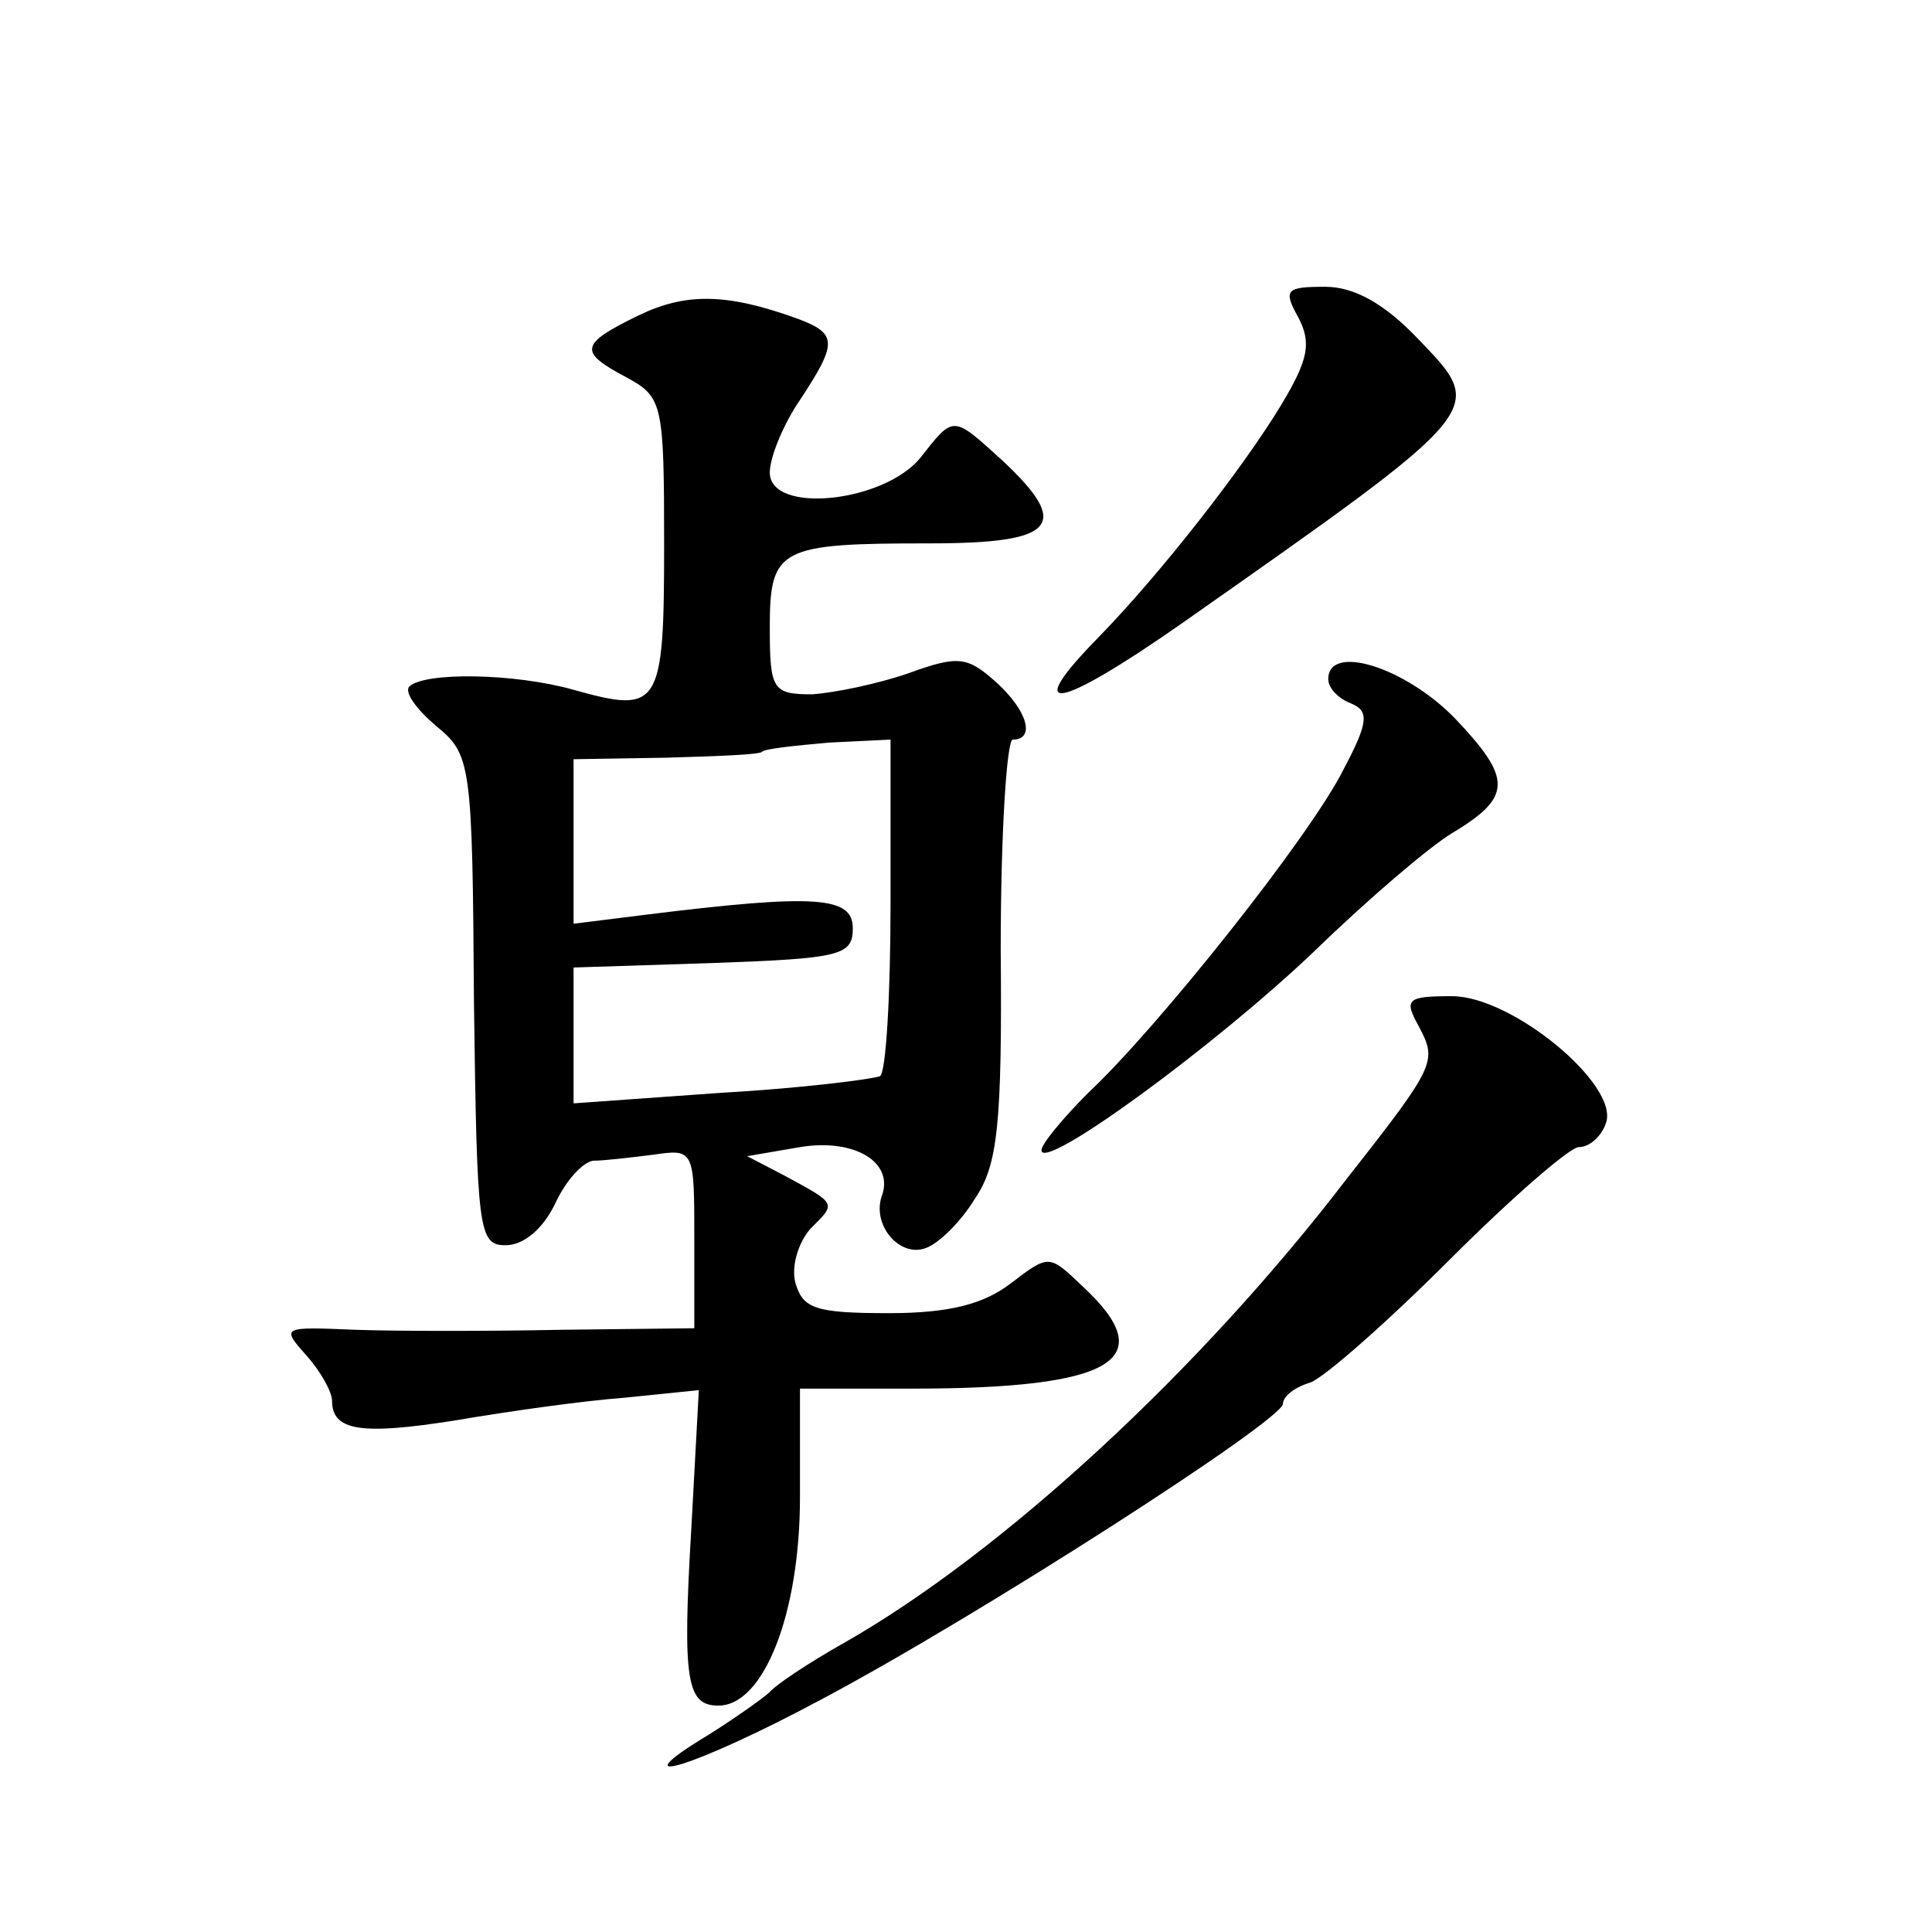 <?xml version="1.0" standalone="no"?>
<!DOCTYPE svg PUBLIC "-//W3C//DTD SVG 20010904//EN"
 "http://www.w3.org/TR/2001/REC-SVG-20010904/DTD/svg10.dtd">
<svg version="1.0" xmlns="http://www.w3.org/2000/svg"
 width="128pt" height="128pt" viewBox="0 0 128 128"
 preserveAspectRatio="xMidYMid meet">
<g transform="translate(0,128) scale(0.1,-0.1)"
fill="#0" stroke="none">
<path d="M423 1071 c-39 -19 -40 -24 -8 -41 24 -13 25 -17 25 -111 0 -108 -3 -112
-60 -96 -39 11 -99 12 -109 2 -3 -4 5 -15 18 -26 23 -19 24 -24 25 -182 2 -153
3 -162 21 -162 12 0 25 11 33 28 7 15 18 27 25 28 7 0 24 2 40 4 27 4 27 3 27 -56
l0 -59 -87 -1 c-49 -1 -110 -1 -138 0 -48 2 -49 2 -32 -17 9 -10 17 -24 17 -30
0 -20 19 -23 82 -13 35 6 85 13 112 15 l49 5 -5 -92 c-6 -101 -3 -117 18 -117 30
0 54 61 54 138 l0 72 74 0 c134 0 166 19 113 68 -22 21 -22 21 -47 2 -18 -14 -41
-20 -81 -20 -49 0 -57 3 -62 20 -3 11 2 27 10 36 17 17 18 16 -17 35 l-25 13 35
6 c36 6 63 -10 54 -33 -6 -19 12 -40 29 -34 9 3 24 18 33 33 15 22 18 49 17 165
0 77 4 139 8 139 15 0 10 19 -11 38 -19 17 -25 18 -58 6 -20 -7 -49 -13 -64 -14
-26 0 -28 3 -28 44 0 53 6 56 106 56 84 0 94 12 48 55 -33 30 -32 30 -54 2 -24
-30 -100 -38 -100 -10 0 10 9 32 20 48 25 38 25 44 -2 54 -47 17 -74 17 -105 2z
m167 -390 c0 -60 -3 -112 -7 -114 -5 -2 -52 -8 -105 -11 l-98 -7 0 45 0 45 93 3
c84 3 92 5 92 23 0 21 -24 23 -137 9 l-48 -6 0 55 0 54 61 1 c34 1 63 2 64 4 2
2 22 4 44 6 l41 2 0 -109z M860 1070 c9 -17 7 -28 -11 -58 -26 -43 -81 -113 -121
-154 -52 -53 -28 -49 55 9 205 144 202 141 156 189 -22 23 -42 34 -61 34 -26 0
-28 -2 -18 -20z M880 830 c0 -6 7 -13 15 -16 12 -5 12 -12 -5 -44 -22 -44 -123
-171 -169 -214 -17 -17 -31 -34 -31 -38 0 -15 115 69 181 132 35 34 76 69 91 78
40 24 40 36 2 76 -33 34 -84 50 -84 26z M940 600 c12 -23 12 -25 -47 -100 -97 -127
-228 -248 -333 -308 -25 -14 -47 -29 -50 -33 -3 -3 -21 -16 -40 -28 -63 -38 -10
-22 74 23 102 54 306 185 306 196 0 5 8 11 18 14 9 3 51 40 92 81 41 41 80 75 86
75 7 0 15 7 18 16 9 25 -62 84 -102 84 -30 0 -32 -2 -22 -20z"/>
</g>
</svg>
